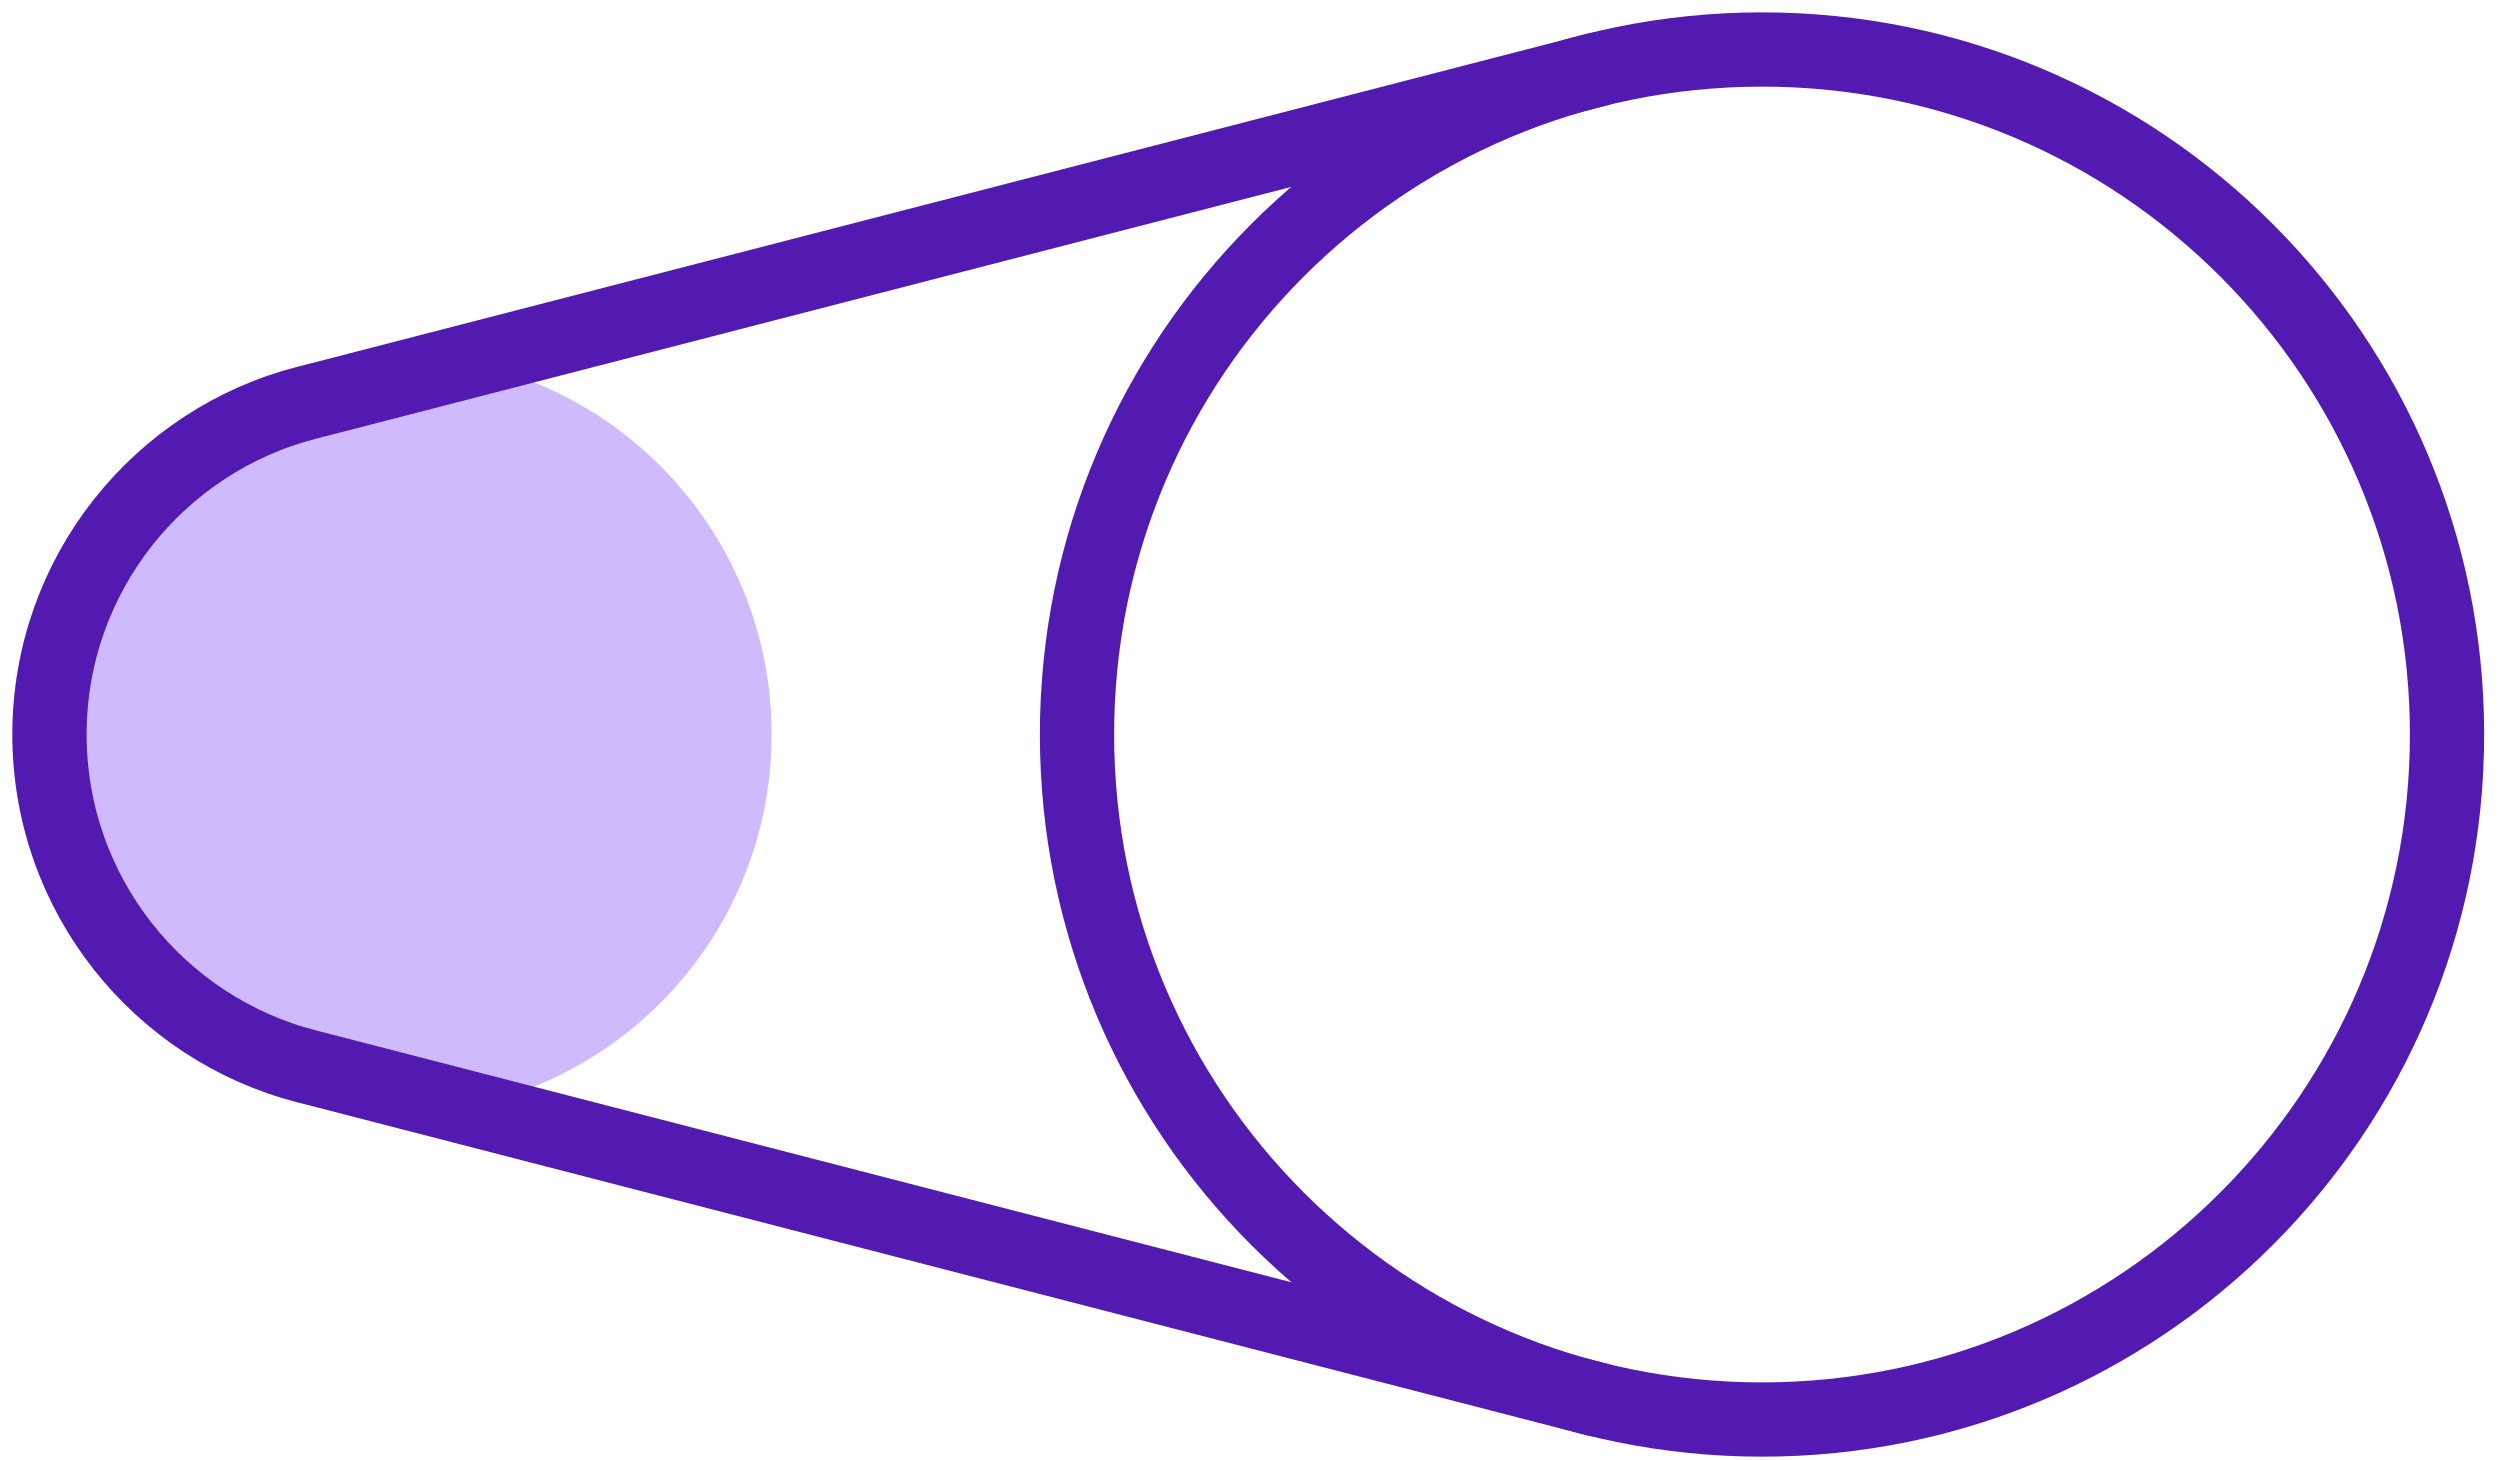 <?xml version="1.0" encoding="utf-8"?>
<svg xmlns="http://www.w3.org/2000/svg" width="101" height="59" viewBox="0 0 101 59" fill="none">
<path d="M71.186 57.349C86.47 57.349 98.86 44.958 98.86 29.674C98.86 14.39 86.47 2 71.186 2C55.901 2 43.511 14.39 43.511 29.674C43.511 44.958 55.901 57.349 71.186 57.349Z" stroke="#521AB1" stroke-width="3" stroke-linecap="round" stroke-linejoin="round"/>
<path d="M15.837 43.51C23.479 43.51 29.674 37.315 29.674 29.673C29.674 22.031 23.479 15.836 15.837 15.836C8.195 15.836 2 22.031 2 29.673C2 37.315 8.195 43.51 15.837 43.51Z" fill="#CFBAFE" stroke="#CFBAFE" stroke-width="3" stroke-miterlimit="10"/>
<path d="M64.528 2.809L12.411 16.267C6.425 17.793 2 23.216 2 29.674C2 36.131 6.425 41.56 12.411 43.086L64.528 56.544" stroke="#521AB1" stroke-width="3" stroke-linecap="round" stroke-linejoin="round"/>
</svg>